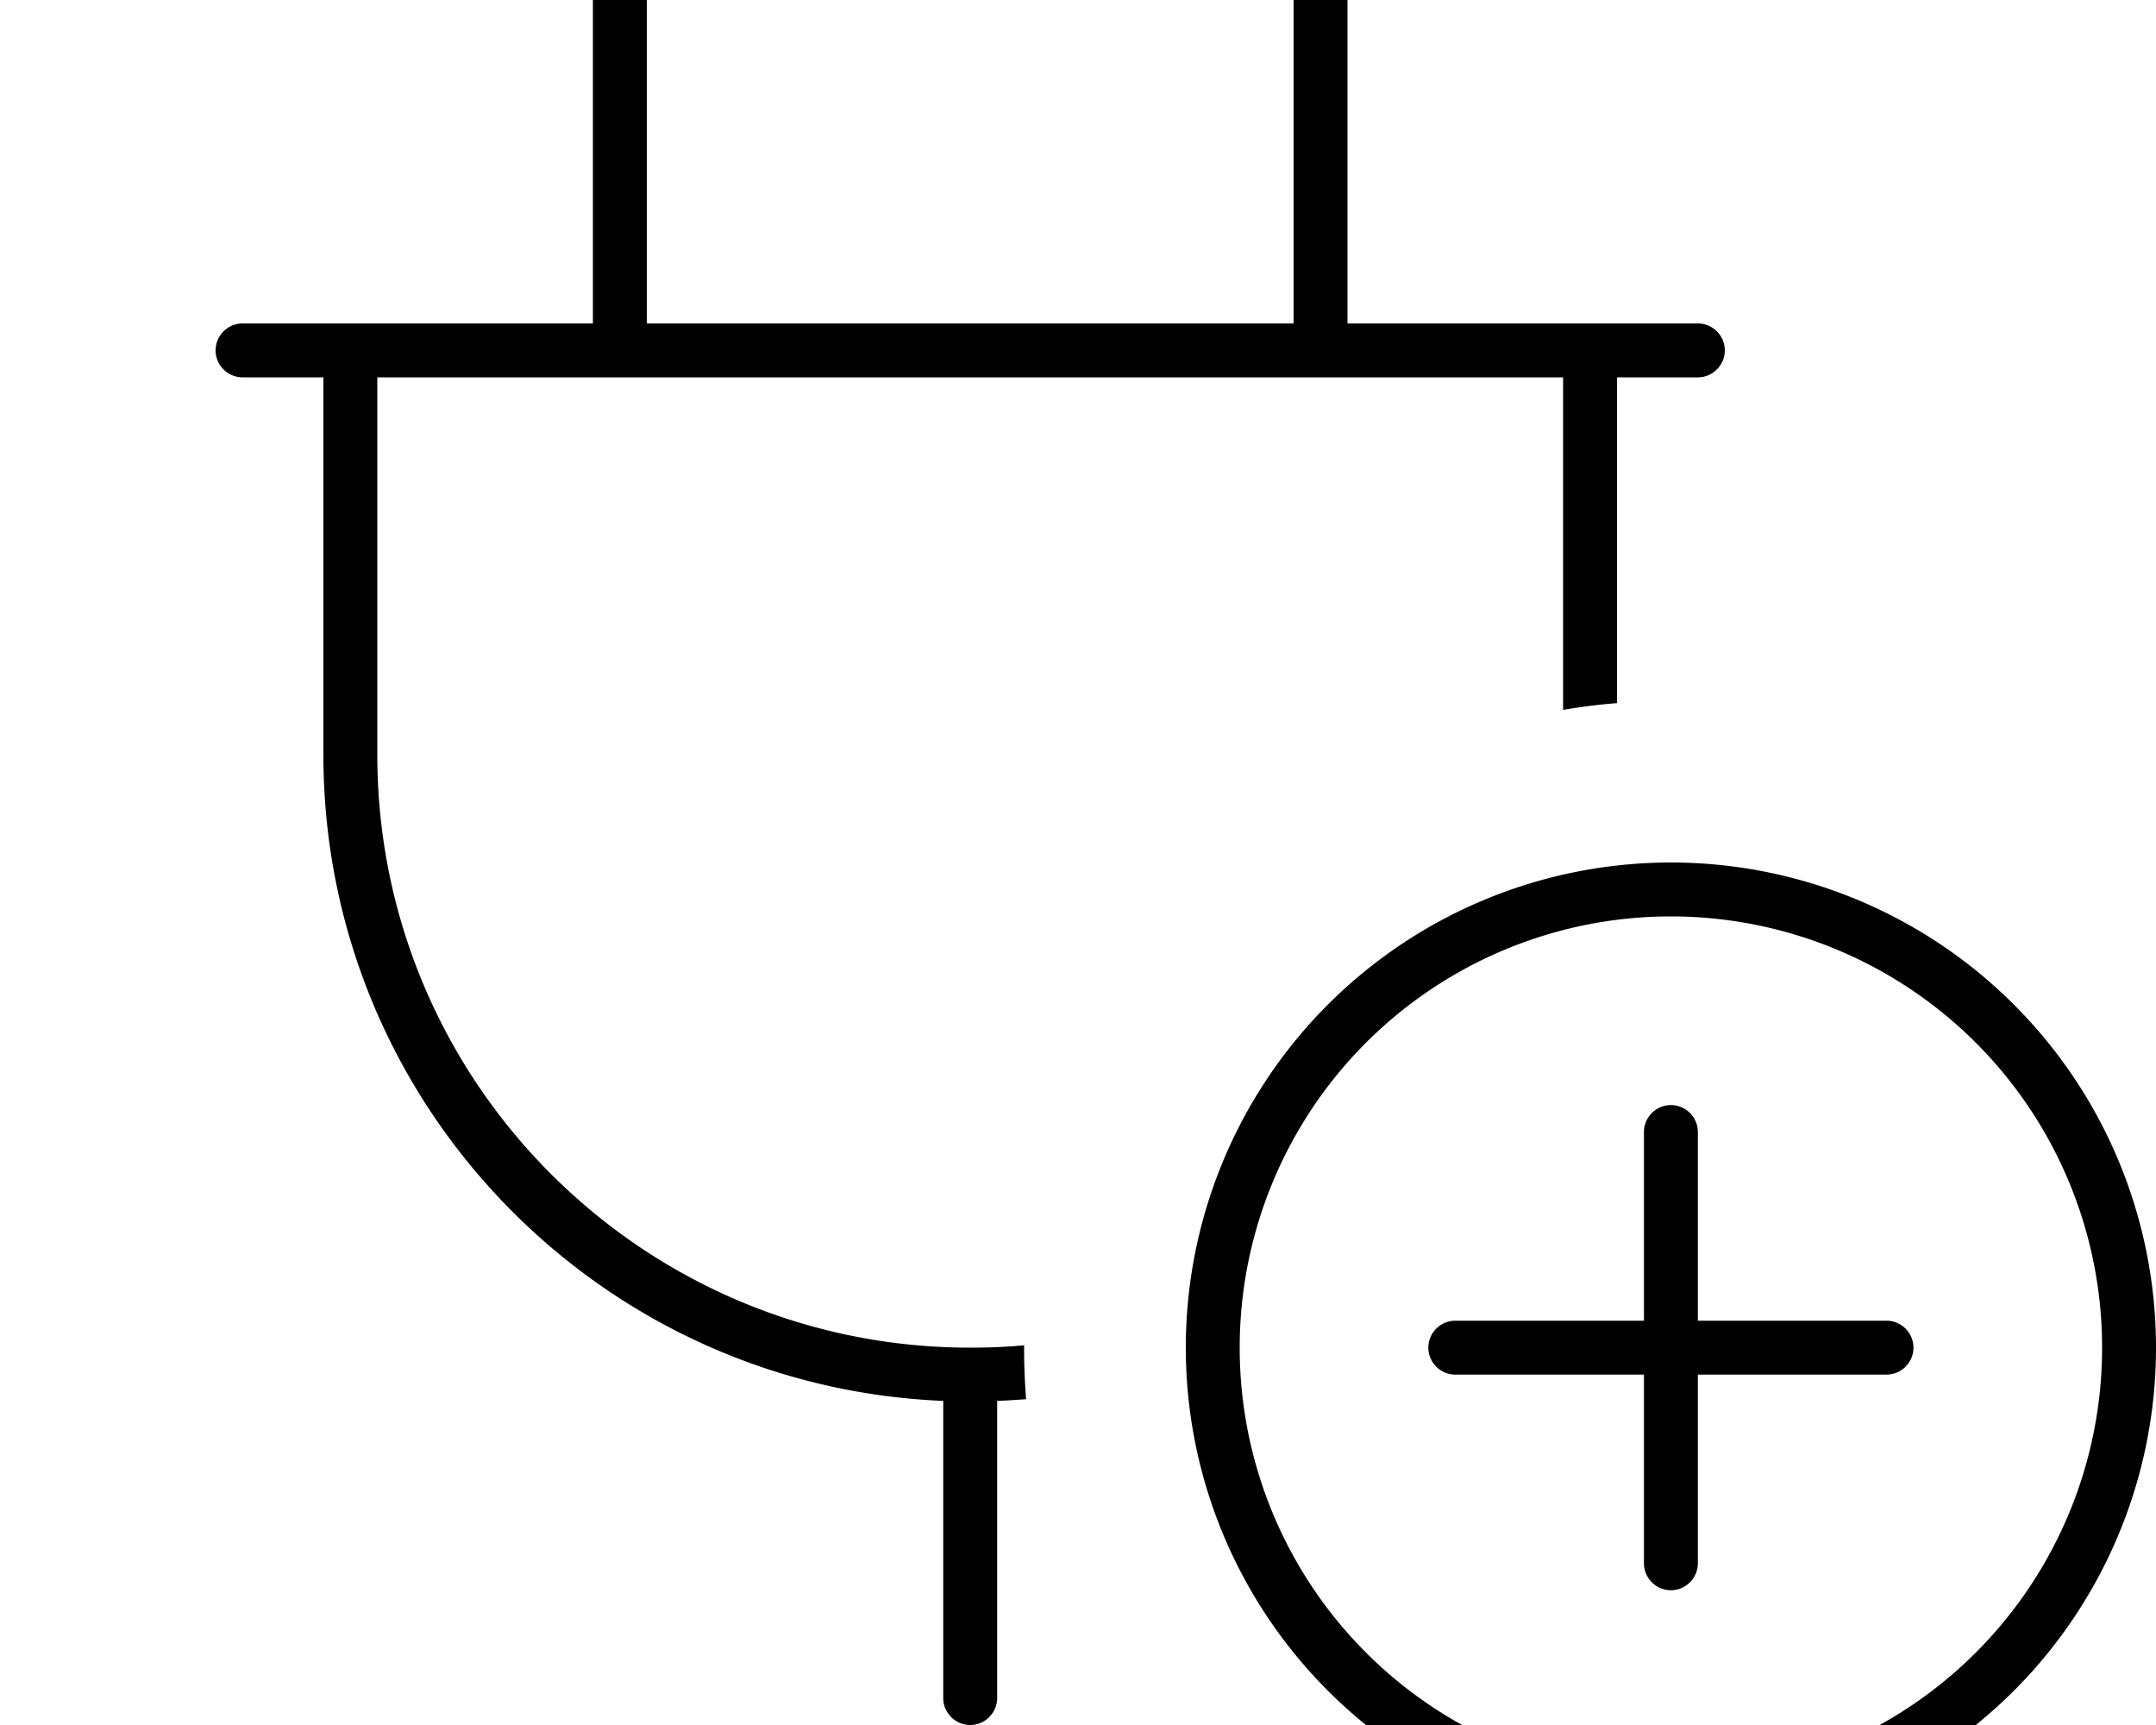 <svg xmlns="http://www.w3.org/2000/svg" viewBox="0 0 640 512"><!--! Font Awesome Pro 7.0.0 by @fontawesome - https://fontawesome.com License - https://fontawesome.com/license (Commercial License) Copyright 2025 Fonticons, Inc. --><path fill="currentColor" d="M496 272a128 128 0 1 1 0 256 128 128 0 1 1 0-256zm0 272a144 144 0 1 0 0-288 144 144 0 1 0 0 288zm0-216c-4.4 0-8 3.6-8 8l0 56-56 0c-4.4 0-8 3.6-8 8s3.6 8 8 8l56 0 0 56c0 4.4 3.6 8 8 8s8-3.6 8-8l0-56 56 0c4.4 0 8-3.6 8-8s-3.6-8-8-8l-56 0 0-56c0-4.4-3.6-8-8-8zM192-24c0-4.4-3.6-8-8-8s-8 3.6-8 8l0 120-104 0c-4.4 0-8 3.6-8 8s3.6 8 8 8l24 0 0 112c0 103.4 81.7 187.6 184 191.8l0 88.2c0 4.4 3.6 8 8 8s8-3.6 8-8l0-88.2c2.9-.1 5.8-.3 8.6-.5-.4-5-.6-10.1-.6-15.3 0-.2 0-.5 0-.7-5.3 .5-10.6 .7-16 .7-97.2 0-176-78.8-176-176l0-112 352 0 0 98.7c5.3-.9 10.6-1.6 16-2l0-96.7 24 0c4.4 0 8-3.6 8-8s-3.6-8-8-8l-104 0 0-120c0-4.4-3.6-8-8-8s-8 3.6-8 8l0 120-192 0 0-120z"/></svg>